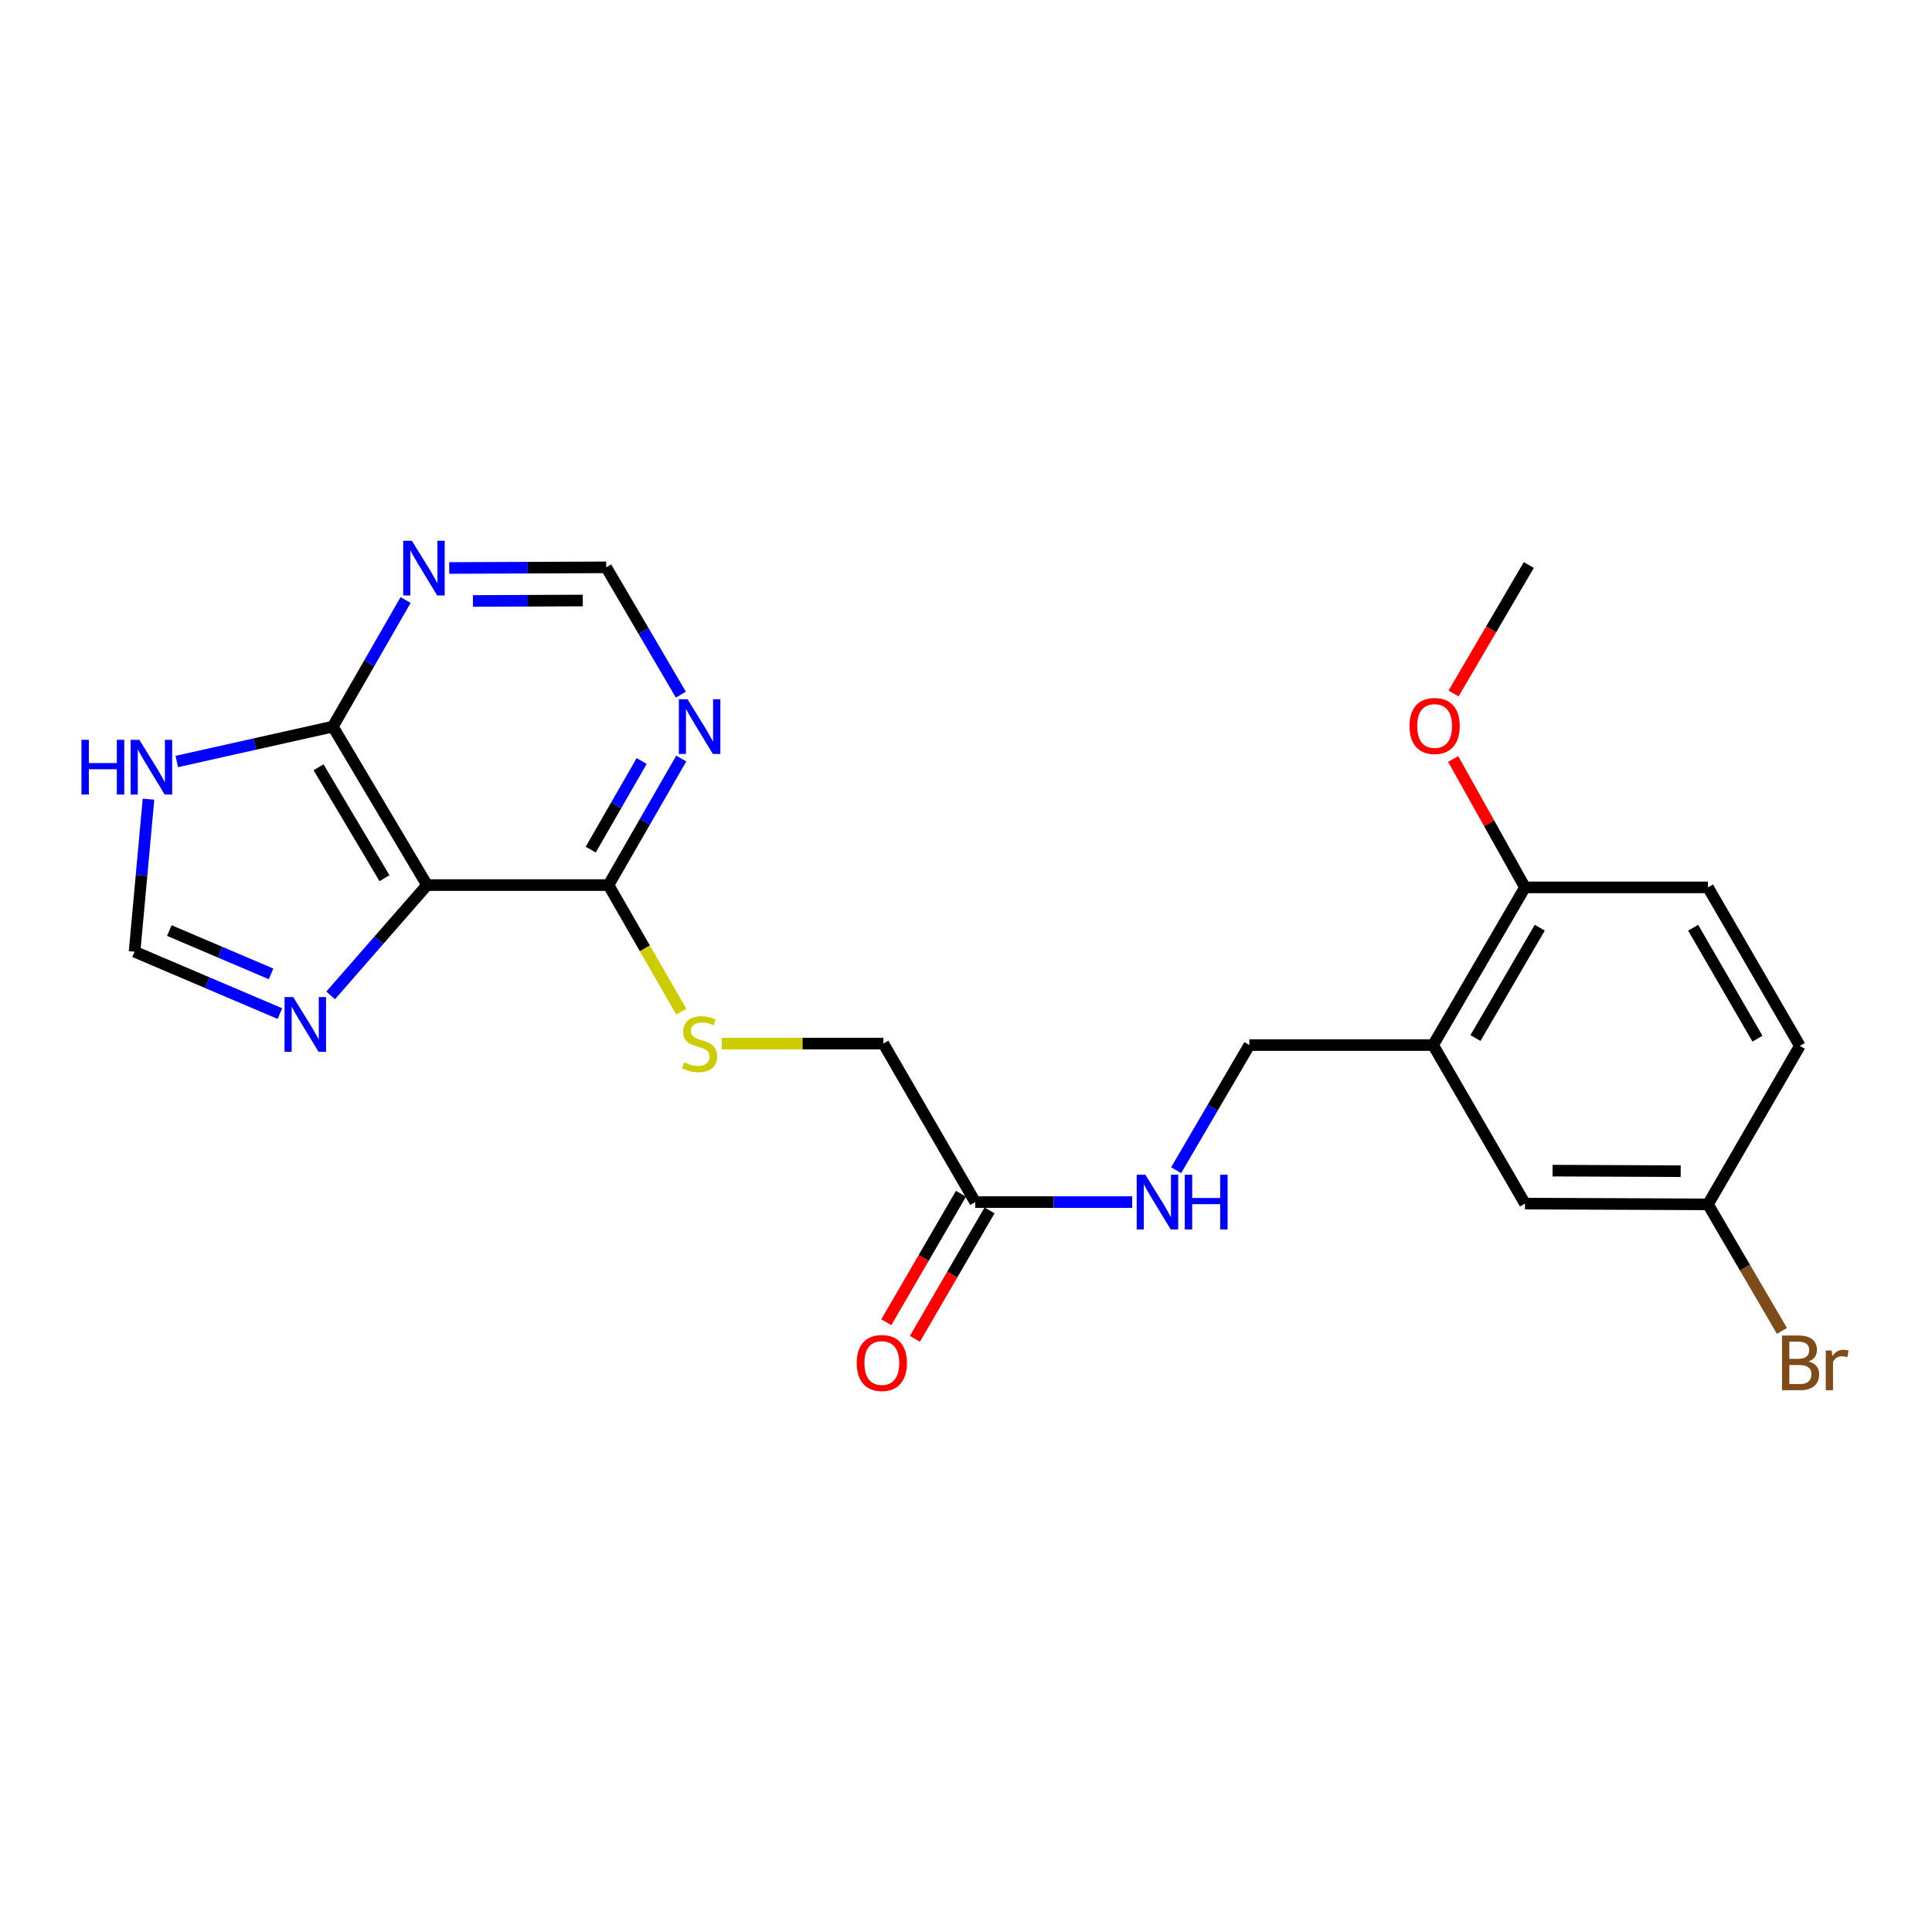 <?xml version='1.0' encoding='iso-8859-1'?>
<svg version='1.1' baseProfile='full'
              xmlns='http://www.w3.org/2000/svg'
                      xmlns:rdkit='http://www.rdkit.org/xml'
                      xmlns:xlink='http://www.w3.org/1999/xlink'
                  xml:space='preserve'
width='1000px' height='1000px' viewBox='0 0 1000 1000'>
<!-- END OF HEADER -->
<rect style='opacity:1.0;fill:#FFFFFF;stroke:none' width='1000' height='1000' x='0' y='0'> </rect>
<path class='bond-0' d='M 221.04,458.118 L 172.284,376.087' style='fill:none;fill-rule:evenodd;stroke:#000000;stroke-width:6px;stroke-linecap:butt;stroke-linejoin:miter;stroke-opacity:1' />
<path class='bond-0' d='M 199.012,454.559 L 164.883,397.137' style='fill:none;fill-rule:evenodd;stroke:#000000;stroke-width:6px;stroke-linecap:butt;stroke-linejoin:miter;stroke-opacity:1' />
<path class='bond-1' d='M 221.04,458.118 L 196.097,486.659' style='fill:none;fill-rule:evenodd;stroke:#000000;stroke-width:6px;stroke-linecap:butt;stroke-linejoin:miter;stroke-opacity:1' />
<path class='bond-1' d='M 196.097,486.659 L 171.154,515.201' style='fill:none;fill-rule:evenodd;stroke:#0000FF;stroke-width:6px;stroke-linecap:butt;stroke-linejoin:miter;stroke-opacity:1' />
<path class='bond-2' d='M 221.04,458.118 L 314.949,458.118' style='fill:none;fill-rule:evenodd;stroke:#000000;stroke-width:6px;stroke-linecap:butt;stroke-linejoin:miter;stroke-opacity:1' />
<path class='bond-3' d='M 172.284,376.087 L 131.903,385.116' style='fill:none;fill-rule:evenodd;stroke:#000000;stroke-width:6px;stroke-linecap:butt;stroke-linejoin:miter;stroke-opacity:1' />
<path class='bond-3' d='M 131.903,385.116 L 91.522,394.145' style='fill:none;fill-rule:evenodd;stroke:#0000FF;stroke-width:6px;stroke-linecap:butt;stroke-linejoin:miter;stroke-opacity:1' />
<path class='bond-4' d='M 172.284,376.087 L 191.11,343.33' style='fill:none;fill-rule:evenodd;stroke:#000000;stroke-width:6px;stroke-linecap:butt;stroke-linejoin:miter;stroke-opacity:1' />
<path class='bond-4' d='M 191.11,343.33 L 209.936,310.572' style='fill:none;fill-rule:evenodd;stroke:#0000FF;stroke-width:6px;stroke-linecap:butt;stroke-linejoin:miter;stroke-opacity:1' />
<path class='bond-6' d='M 144.878,524.634 L 107.262,508.617' style='fill:none;fill-rule:evenodd;stroke:#0000FF;stroke-width:6px;stroke-linecap:butt;stroke-linejoin:miter;stroke-opacity:1' />
<path class='bond-6' d='M 107.262,508.617 L 69.646,492.6' style='fill:none;fill-rule:evenodd;stroke:#000000;stroke-width:6px;stroke-linecap:butt;stroke-linejoin:miter;stroke-opacity:1' />
<path class='bond-6' d='M 140.3,504.08 L 113.968,492.868' style='fill:none;fill-rule:evenodd;stroke:#0000FF;stroke-width:6px;stroke-linecap:butt;stroke-linejoin:miter;stroke-opacity:1' />
<path class='bond-6' d='M 113.968,492.868 L 87.637,481.656' style='fill:none;fill-rule:evenodd;stroke:#000000;stroke-width:6px;stroke-linecap:butt;stroke-linejoin:miter;stroke-opacity:1' />
<path class='bond-5' d='M 314.949,458.118 L 333.782,425.365' style='fill:none;fill-rule:evenodd;stroke:#000000;stroke-width:6px;stroke-linecap:butt;stroke-linejoin:miter;stroke-opacity:1' />
<path class='bond-5' d='M 333.782,425.365 L 352.615,392.613' style='fill:none;fill-rule:evenodd;stroke:#0000FF;stroke-width:6px;stroke-linecap:butt;stroke-linejoin:miter;stroke-opacity:1' />
<path class='bond-5' d='M 305.759,439.759 L 318.942,416.832' style='fill:none;fill-rule:evenodd;stroke:#000000;stroke-width:6px;stroke-linecap:butt;stroke-linejoin:miter;stroke-opacity:1' />
<path class='bond-5' d='M 318.942,416.832 L 332.126,393.906' style='fill:none;fill-rule:evenodd;stroke:#0000FF;stroke-width:6px;stroke-linecap:butt;stroke-linejoin:miter;stroke-opacity:1' />
<path class='bond-8' d='M 314.949,458.118 L 333.793,490.89' style='fill:none;fill-rule:evenodd;stroke:#000000;stroke-width:6px;stroke-linecap:butt;stroke-linejoin:miter;stroke-opacity:1' />
<path class='bond-8' d='M 333.793,490.89 L 352.638,523.663' style='fill:none;fill-rule:evenodd;stroke:#CCCC00;stroke-width:6px;stroke-linecap:butt;stroke-linejoin:miter;stroke-opacity:1' />
<path class='bond-23' d='M 76.862,413.642 L 73.254,453.121' style='fill:none;fill-rule:evenodd;stroke:#0000FF;stroke-width:6px;stroke-linecap:butt;stroke-linejoin:miter;stroke-opacity:1' />
<path class='bond-23' d='M 73.254,453.121 L 69.646,492.6' style='fill:none;fill-rule:evenodd;stroke:#000000;stroke-width:6px;stroke-linecap:butt;stroke-linejoin:miter;stroke-opacity:1' />
<path class='bond-24' d='M 232.532,293.993 L 273.151,293.825' style='fill:none;fill-rule:evenodd;stroke:#0000FF;stroke-width:6px;stroke-linecap:butt;stroke-linejoin:miter;stroke-opacity:1' />
<path class='bond-24' d='M 273.151,293.825 L 313.77,293.657' style='fill:none;fill-rule:evenodd;stroke:#000000;stroke-width:6px;stroke-linecap:butt;stroke-linejoin:miter;stroke-opacity:1' />
<path class='bond-24' d='M 244.788,311.06 L 273.221,310.942' style='fill:none;fill-rule:evenodd;stroke:#0000FF;stroke-width:6px;stroke-linecap:butt;stroke-linejoin:miter;stroke-opacity:1' />
<path class='bond-24' d='M 273.221,310.942 L 301.655,310.824' style='fill:none;fill-rule:evenodd;stroke:#000000;stroke-width:6px;stroke-linecap:butt;stroke-linejoin:miter;stroke-opacity:1' />
<path class='bond-9' d='M 352.41,359.538 L 333.09,326.597' style='fill:none;fill-rule:evenodd;stroke:#0000FF;stroke-width:6px;stroke-linecap:butt;stroke-linejoin:miter;stroke-opacity:1' />
<path class='bond-9' d='M 333.09,326.597 L 313.77,293.657' style='fill:none;fill-rule:evenodd;stroke:#000000;stroke-width:6px;stroke-linecap:butt;stroke-linejoin:miter;stroke-opacity:1' />
<path class='bond-7' d='M 741.773,540.928 L 646.657,540.928' style='fill:none;fill-rule:evenodd;stroke:#000000;stroke-width:6px;stroke-linecap:butt;stroke-linejoin:miter;stroke-opacity:1' />
<path class='bond-11' d='M 741.773,540.928 L 789.321,459.306' style='fill:none;fill-rule:evenodd;stroke:#000000;stroke-width:6px;stroke-linecap:butt;stroke-linejoin:miter;stroke-opacity:1' />
<path class='bond-11' d='M 763.696,537.301 L 796.98,480.166' style='fill:none;fill-rule:evenodd;stroke:#000000;stroke-width:6px;stroke-linecap:butt;stroke-linejoin:miter;stroke-opacity:1' />
<path class='bond-14' d='M 741.773,540.928 L 789.321,622.978' style='fill:none;fill-rule:evenodd;stroke:#000000;stroke-width:6px;stroke-linecap:butt;stroke-linejoin:miter;stroke-opacity:1' />
<path class='bond-16' d='M 373.575,540.148 L 415.399,540.148' style='fill:none;fill-rule:evenodd;stroke:#CCCC00;stroke-width:6px;stroke-linecap:butt;stroke-linejoin:miter;stroke-opacity:1' />
<path class='bond-16' d='M 415.399,540.148 L 457.223,540.148' style='fill:none;fill-rule:evenodd;stroke:#000000;stroke-width:6px;stroke-linecap:butt;stroke-linejoin:miter;stroke-opacity:1' />
<path class='bond-10' d='M 504.781,622.198 L 457.223,540.148' style='fill:none;fill-rule:evenodd;stroke:#000000;stroke-width:6px;stroke-linecap:butt;stroke-linejoin:miter;stroke-opacity:1' />
<path class='bond-12' d='M 504.781,622.198 L 545.391,622.198' style='fill:none;fill-rule:evenodd;stroke:#000000;stroke-width:6px;stroke-linecap:butt;stroke-linejoin:miter;stroke-opacity:1' />
<path class='bond-12' d='M 545.391,622.198 L 586.001,622.198' style='fill:none;fill-rule:evenodd;stroke:#0000FF;stroke-width:6px;stroke-linecap:butt;stroke-linejoin:miter;stroke-opacity:1' />
<path class='bond-15' d='M 497.381,617.898 L 478.067,651.14' style='fill:none;fill-rule:evenodd;stroke:#000000;stroke-width:6px;stroke-linecap:butt;stroke-linejoin:miter;stroke-opacity:1' />
<path class='bond-15' d='M 478.067,651.14 L 458.752,684.382' style='fill:none;fill-rule:evenodd;stroke:#FF0000;stroke-width:6px;stroke-linecap:butt;stroke-linejoin:miter;stroke-opacity:1' />
<path class='bond-15' d='M 512.182,626.498 L 492.867,659.74' style='fill:none;fill-rule:evenodd;stroke:#000000;stroke-width:6px;stroke-linecap:butt;stroke-linejoin:miter;stroke-opacity:1' />
<path class='bond-15' d='M 492.867,659.74 L 473.553,692.982' style='fill:none;fill-rule:evenodd;stroke:#FF0000;stroke-width:6px;stroke-linecap:butt;stroke-linejoin:miter;stroke-opacity:1' />
<path class='bond-17' d='M 789.321,459.306 L 884.047,459.306' style='fill:none;fill-rule:evenodd;stroke:#000000;stroke-width:6px;stroke-linecap:butt;stroke-linejoin:miter;stroke-opacity:1' />
<path class='bond-21' d='M 789.321,459.306 L 770.734,426.075' style='fill:none;fill-rule:evenodd;stroke:#000000;stroke-width:6px;stroke-linecap:butt;stroke-linejoin:miter;stroke-opacity:1' />
<path class='bond-21' d='M 770.734,426.075 L 752.148,392.843' style='fill:none;fill-rule:evenodd;stroke:#FF0000;stroke-width:6px;stroke-linecap:butt;stroke-linejoin:miter;stroke-opacity:1' />
<path class='bond-13' d='M 608.763,605.684 L 627.71,573.306' style='fill:none;fill-rule:evenodd;stroke:#0000FF;stroke-width:6px;stroke-linecap:butt;stroke-linejoin:miter;stroke-opacity:1' />
<path class='bond-13' d='M 627.71,573.306 L 646.657,540.928' style='fill:none;fill-rule:evenodd;stroke:#000000;stroke-width:6px;stroke-linecap:butt;stroke-linejoin:miter;stroke-opacity:1' />
<path class='bond-18' d='M 789.321,622.978 L 884.047,623.377' style='fill:none;fill-rule:evenodd;stroke:#000000;stroke-width:6px;stroke-linecap:butt;stroke-linejoin:miter;stroke-opacity:1' />
<path class='bond-18' d='M 803.602,605.92 L 869.911,606.2' style='fill:none;fill-rule:evenodd;stroke:#000000;stroke-width:6px;stroke-linecap:butt;stroke-linejoin:miter;stroke-opacity:1' />
<path class='bond-25' d='M 884.047,459.306 L 931.596,541.347' style='fill:none;fill-rule:evenodd;stroke:#000000;stroke-width:6px;stroke-linecap:butt;stroke-linejoin:miter;stroke-opacity:1' />
<path class='bond-25' d='M 876.37,480.196 L 909.654,537.624' style='fill:none;fill-rule:evenodd;stroke:#000000;stroke-width:6px;stroke-linecap:butt;stroke-linejoin:miter;stroke-opacity:1' />
<path class='bond-19' d='M 884.047,623.377 L 931.596,541.347' style='fill:none;fill-rule:evenodd;stroke:#000000;stroke-width:6px;stroke-linecap:butt;stroke-linejoin:miter;stroke-opacity:1' />
<path class='bond-20' d='M 884.047,623.377 L 903.185,656.125' style='fill:none;fill-rule:evenodd;stroke:#000000;stroke-width:6px;stroke-linecap:butt;stroke-linejoin:miter;stroke-opacity:1' />
<path class='bond-20' d='M 903.185,656.125 L 922.323,688.873' style='fill:none;fill-rule:evenodd;stroke:#7F4C19;stroke-width:6px;stroke-linecap:butt;stroke-linejoin:miter;stroke-opacity:1' />
<path class='bond-22' d='M 752.354,358.956 L 771.831,325.707' style='fill:none;fill-rule:evenodd;stroke:#FF0000;stroke-width:6px;stroke-linecap:butt;stroke-linejoin:miter;stroke-opacity:1' />
<path class='bond-22' d='M 771.831,325.707 L 791.309,292.459' style='fill:none;fill-rule:evenodd;stroke:#000000;stroke-width:6px;stroke-linecap:butt;stroke-linejoin:miter;stroke-opacity:1' />
<path  class='atom-2' d='M 151.76 516.07
L 161.04 531.07
Q 161.96 532.55, 163.44 535.23
Q 164.92 537.91, 165 538.07
L 165 516.07
L 168.76 516.07
L 168.76 544.39
L 164.88 544.39
L 154.92 527.99
Q 153.76 526.07, 152.52 523.87
Q 151.32 521.67, 150.96 520.99
L 150.96 544.39
L 147.28 544.39
L 147.28 516.07
L 151.76 516.07
' fill='#0000FF'/>
<path  class='atom-4' d='M 42.156 382.924
L 45.996 382.924
L 45.996 394.964
L 60.476 394.964
L 60.476 382.924
L 64.316 382.924
L 64.316 411.244
L 60.476 411.244
L 60.476 398.164
L 45.996 398.164
L 45.996 411.244
L 42.156 411.244
L 42.156 382.924
' fill='#0000FF'/>
<path  class='atom-4' d='M 72.116 382.924
L 81.396 397.924
Q 82.316 399.404, 83.796 402.084
Q 85.276 404.764, 85.356 404.924
L 85.356 382.924
L 89.116 382.924
L 89.116 411.244
L 85.236 411.244
L 75.276 394.844
Q 74.116 392.924, 72.876 390.724
Q 71.676 388.524, 71.316 387.844
L 71.316 411.244
L 67.636 411.244
L 67.636 382.924
L 72.116 382.924
' fill='#0000FF'/>
<path  class='atom-5' d='M 213.173 279.887
L 222.453 294.887
Q 223.373 296.367, 224.853 299.047
Q 226.333 301.727, 226.413 301.887
L 226.413 279.887
L 230.173 279.887
L 230.173 308.207
L 226.293 308.207
L 216.333 291.807
Q 215.173 289.887, 213.933 287.687
Q 212.733 285.487, 212.373 284.807
L 212.373 308.207
L 208.693 308.207
L 208.693 279.887
L 213.173 279.887
' fill='#0000FF'/>
<path  class='atom-6' d='M 355.857 361.927
L 365.137 376.927
Q 366.057 378.407, 367.537 381.087
Q 369.017 383.767, 369.097 383.927
L 369.097 361.927
L 372.857 361.927
L 372.857 390.247
L 368.977 390.247
L 359.017 373.847
Q 357.857 371.927, 356.617 369.727
Q 355.417 367.527, 355.057 366.847
L 355.057 390.247
L 351.377 390.247
L 351.377 361.927
L 355.857 361.927
' fill='#0000FF'/>
<path  class='atom-9' d='M 354.117 549.868
Q 354.437 549.988, 355.757 550.548
Q 357.077 551.108, 358.517 551.468
Q 359.997 551.788, 361.437 551.788
Q 364.117 551.788, 365.677 550.508
Q 367.237 549.188, 367.237 546.908
Q 367.237 545.348, 366.437 544.388
Q 365.677 543.428, 364.477 542.908
Q 363.277 542.388, 361.277 541.788
Q 358.757 541.028, 357.237 540.308
Q 355.757 539.588, 354.677 538.068
Q 353.637 536.548, 353.637 533.988
Q 353.637 530.428, 356.037 528.228
Q 358.477 526.028, 363.277 526.028
Q 366.557 526.028, 370.277 527.588
L 369.357 530.668
Q 365.957 529.268, 363.397 529.268
Q 360.637 529.268, 359.117 530.428
Q 357.597 531.548, 357.637 533.508
Q 357.637 535.028, 358.397 535.948
Q 359.197 536.868, 360.317 537.388
Q 361.477 537.908, 363.397 538.508
Q 365.957 539.308, 367.477 540.108
Q 368.997 540.908, 370.077 542.548
Q 371.197 544.148, 371.197 546.908
Q 371.197 550.828, 368.557 552.948
Q 365.957 555.028, 361.597 555.028
Q 359.077 555.028, 357.157 554.468
Q 355.277 553.948, 353.037 553.028
L 354.117 549.868
' fill='#CCCC00'/>
<path  class='atom-13' d='M 592.839 608.038
L 602.119 623.038
Q 603.039 624.518, 604.519 627.198
Q 605.999 629.878, 606.079 630.038
L 606.079 608.038
L 609.839 608.038
L 609.839 636.358
L 605.959 636.358
L 595.999 619.958
Q 594.839 618.038, 593.599 615.838
Q 592.399 613.638, 592.039 612.958
L 592.039 636.358
L 588.359 636.358
L 588.359 608.038
L 592.839 608.038
' fill='#0000FF'/>
<path  class='atom-13' d='M 613.239 608.038
L 617.079 608.038
L 617.079 620.078
L 631.559 620.078
L 631.559 608.038
L 635.399 608.038
L 635.399 636.358
L 631.559 636.358
L 631.559 623.278
L 617.079 623.278
L 617.079 636.358
L 613.239 636.358
L 613.239 608.038
' fill='#0000FF'/>
<path  class='atom-16' d='M 443.434 705.488
Q 443.434 698.688, 446.794 694.888
Q 450.154 691.088, 456.434 691.088
Q 462.714 691.088, 466.074 694.888
Q 469.434 698.688, 469.434 705.488
Q 469.434 712.368, 466.034 716.288
Q 462.634 720.168, 456.434 720.168
Q 450.194 720.168, 446.794 716.288
Q 443.434 712.408, 443.434 705.488
M 456.434 716.968
Q 460.754 716.968, 463.074 714.088
Q 465.434 711.168, 465.434 705.488
Q 465.434 699.928, 463.074 697.128
Q 460.754 694.288, 456.434 694.288
Q 452.114 694.288, 449.754 697.088
Q 447.434 699.888, 447.434 705.488
Q 447.434 711.208, 449.754 714.088
Q 452.114 716.968, 456.434 716.968
' fill='#FF0000'/>
<path  class='atom-21' d='M 936.126 704.688
Q 938.846 705.448, 940.206 707.128
Q 941.606 708.768, 941.606 711.208
Q 941.606 715.128, 939.086 717.368
Q 936.606 719.568, 931.886 719.568
L 922.366 719.568
L 922.366 691.248
L 930.726 691.248
Q 935.566 691.248, 938.006 693.208
Q 940.446 695.168, 940.446 698.768
Q 940.446 703.048, 936.126 704.688
M 926.166 694.448
L 926.166 703.328
L 930.726 703.328
Q 933.526 703.328, 934.966 702.208
Q 936.446 701.048, 936.446 698.768
Q 936.446 694.448, 930.726 694.448
L 926.166 694.448
M 931.886 716.368
Q 934.646 716.368, 936.126 715.048
Q 937.606 713.728, 937.606 711.208
Q 937.606 708.888, 935.966 707.728
Q 934.366 706.528, 931.286 706.528
L 926.166 706.528
L 926.166 716.368
L 931.886 716.368
' fill='#7F4C19'/>
<path  class='atom-21' d='M 948.046 699.008
L 948.486 701.848
Q 950.646 698.648, 954.166 698.648
Q 955.286 698.648, 956.806 699.048
L 956.206 702.408
Q 954.486 702.008, 953.526 702.008
Q 951.846 702.008, 950.726 702.688
Q 949.646 703.328, 948.766 704.888
L 948.766 719.568
L 945.006 719.568
L 945.006 699.008
L 948.046 699.008
' fill='#7F4C19'/>
<path  class='atom-22' d='M 729.553 375.768
Q 729.553 368.968, 732.913 365.168
Q 736.273 361.368, 742.553 361.368
Q 748.833 361.368, 752.193 365.168
Q 755.553 368.968, 755.553 375.768
Q 755.553 382.648, 752.153 386.568
Q 748.753 390.448, 742.553 390.448
Q 736.313 390.448, 732.913 386.568
Q 729.553 382.688, 729.553 375.768
M 742.553 387.248
Q 746.873 387.248, 749.193 384.368
Q 751.553 381.448, 751.553 375.768
Q 751.553 370.208, 749.193 367.408
Q 746.873 364.568, 742.553 364.568
Q 738.233 364.568, 735.873 367.368
Q 733.553 370.168, 733.553 375.768
Q 733.553 381.488, 735.873 384.368
Q 738.233 387.248, 742.553 387.248
' fill='#FF0000'/>
</svg>
